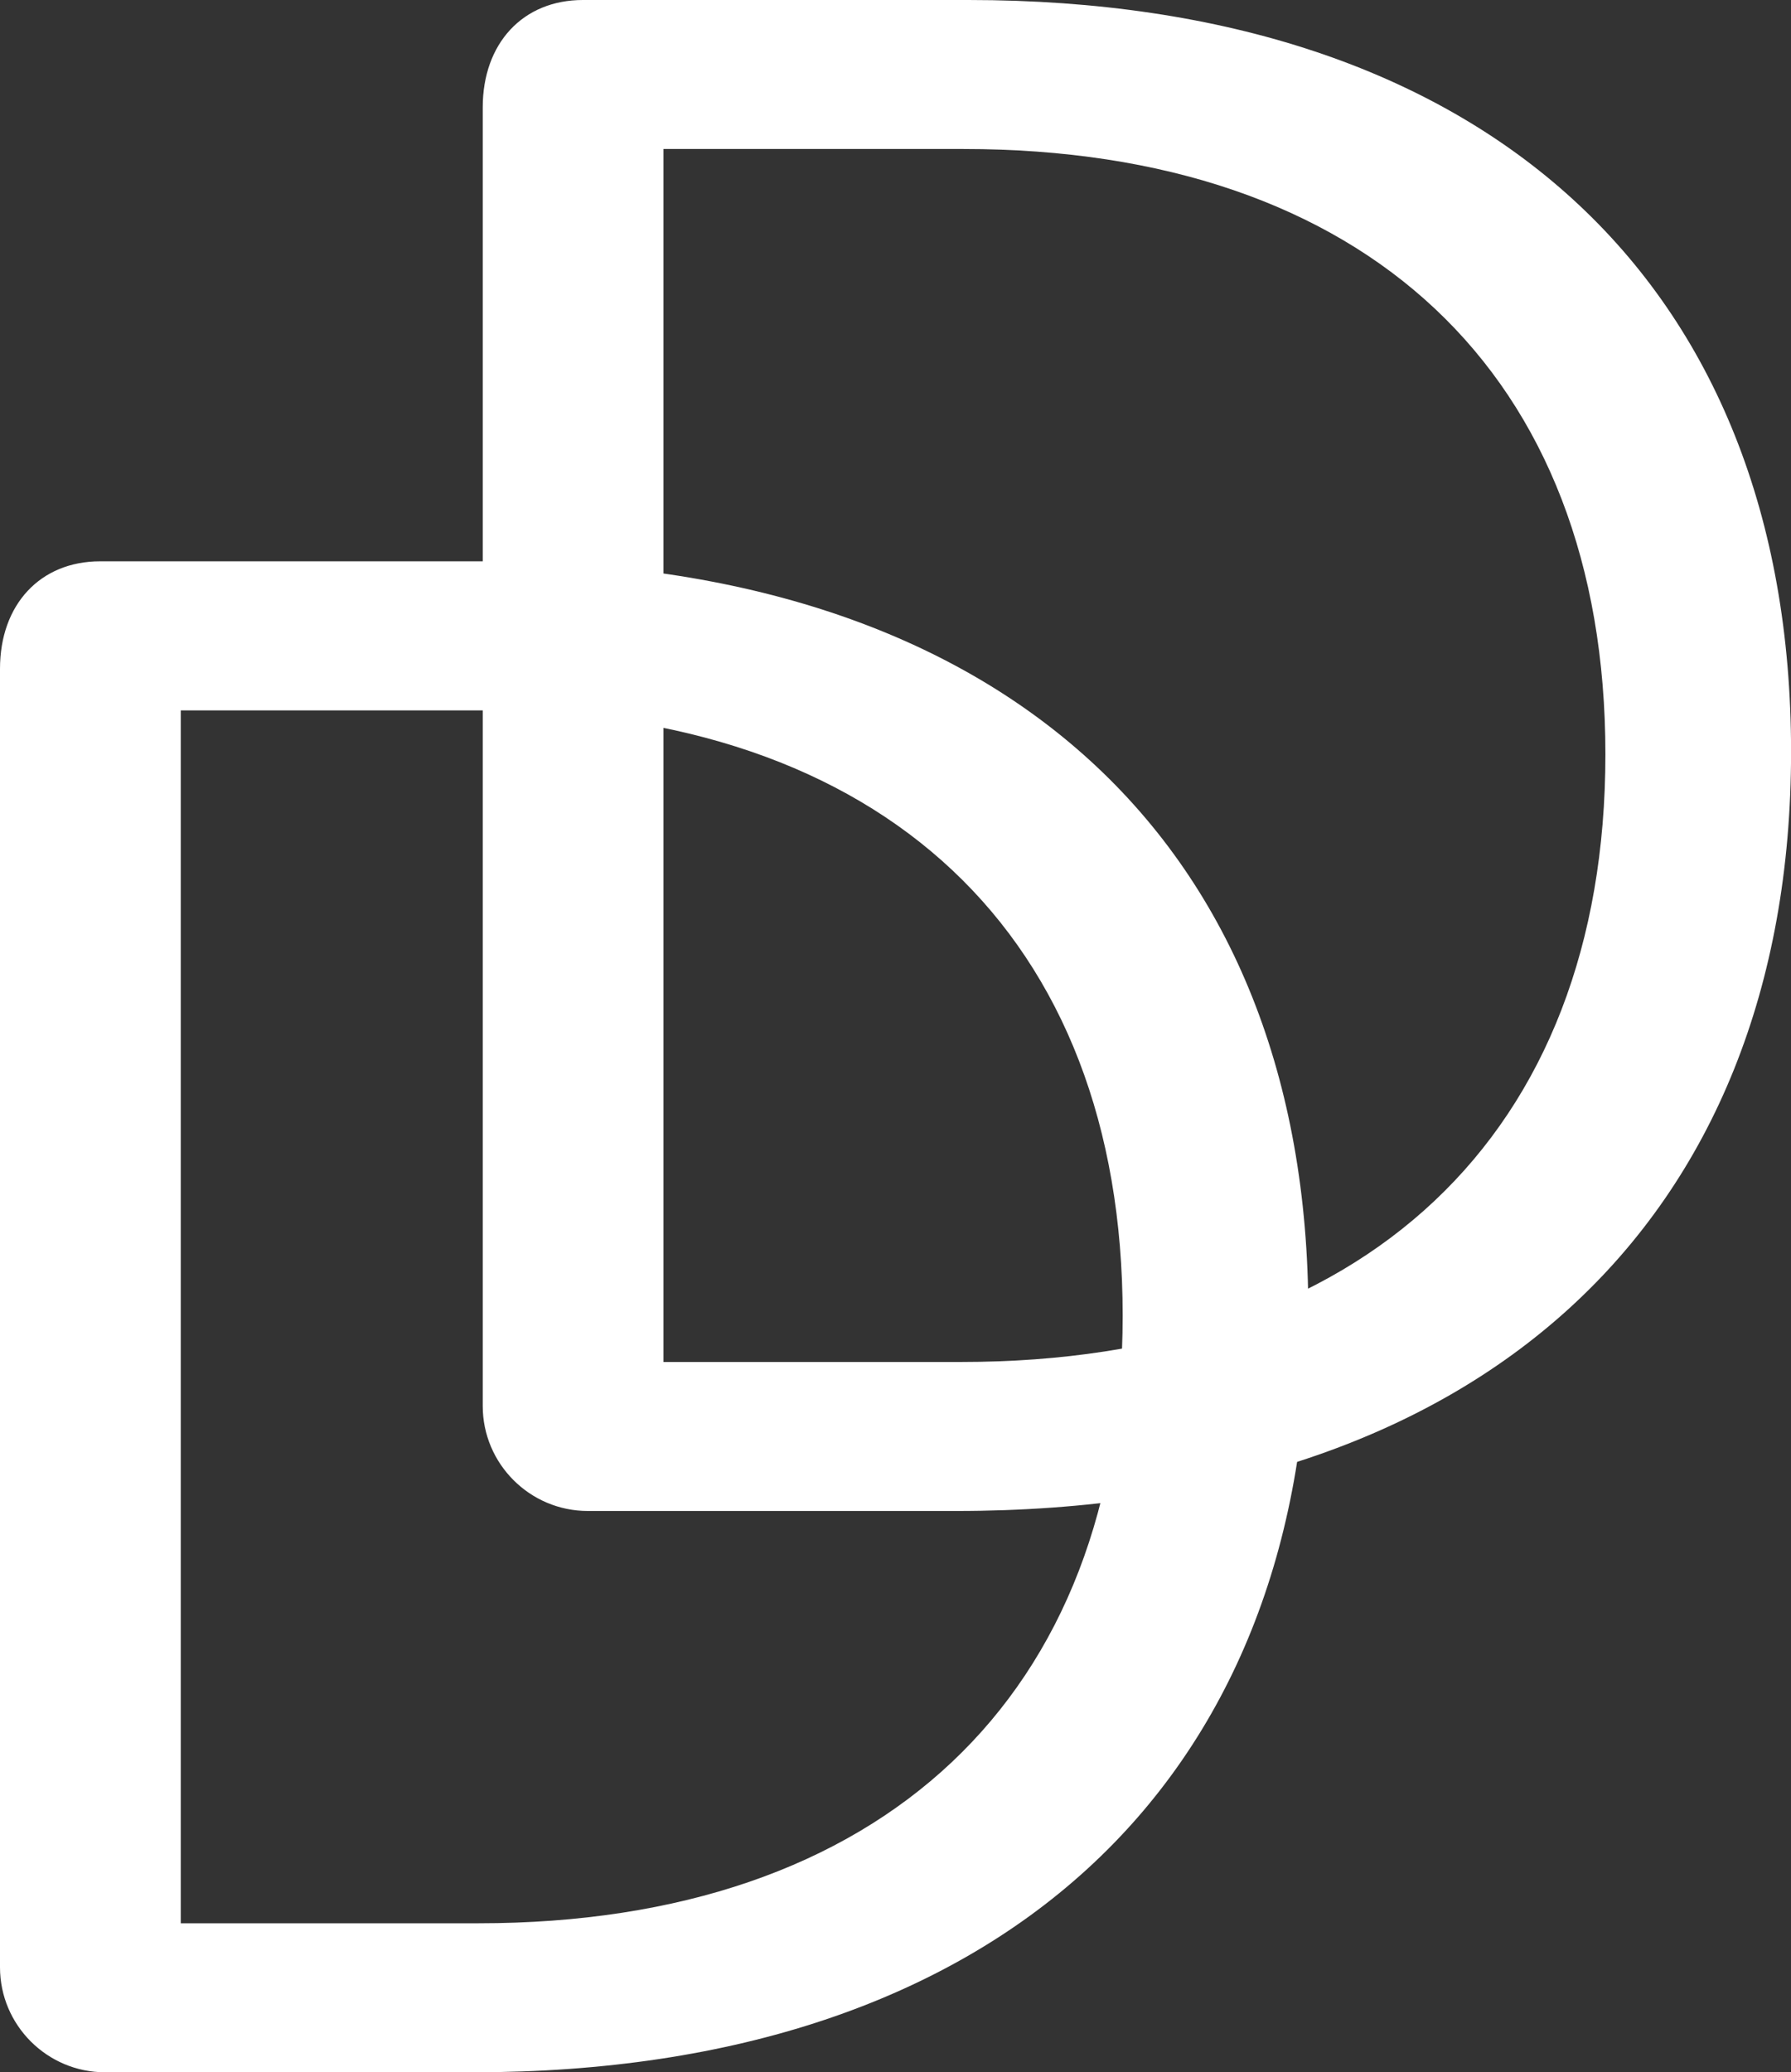 <?xml version="1.0" encoding="UTF-8"?>
<svg xmlns="http://www.w3.org/2000/svg" id="Layer_2" data-name="Layer 2" viewBox="0 0 259.3 300">
  <rect x="0" y="0" width="259.3" height="300" fill="#333333" stroke="none"/>
  <defs>
    <style>
      .cls-1 {
        fill: #fff;
        stroke-width: 0px;
      }
    </style>
  </defs>
  <g id="White">
    <g>
      <path class="cls-1" d="m85.1,218.74c-8.38,0-15.21-6.82-15.21-15.2V15.56c0-9.3,5.82-15.56,14.5-15.56h55.83c74.57,0,119.09,40.69,119.09,108.84s-45.18,109.9-120.85,109.9h-53.35Zm10.96-21.57h43.1c58.4,0,93.27-32.89,93.27-87.97S197.69,21.57,139.51,21.57h-43.45v175.59Z"></path>
      <path class="cls-1" d="m15.21,300c-8.38,0-15.21-6.82-15.21-15.2V96.82c0-9.3,5.82-15.56,14.5-15.56h55.83c74.57,0,119.09,40.69,119.09,108.84s-45.18,109.9-120.85,109.9H15.21Zm10.96-21.57h43.1c58.4,0,93.27-32.89,93.27-87.97s-34.74-87.62-92.92-87.62H26.17v175.59Z"></path>
    </g>
  </g>
</svg>
